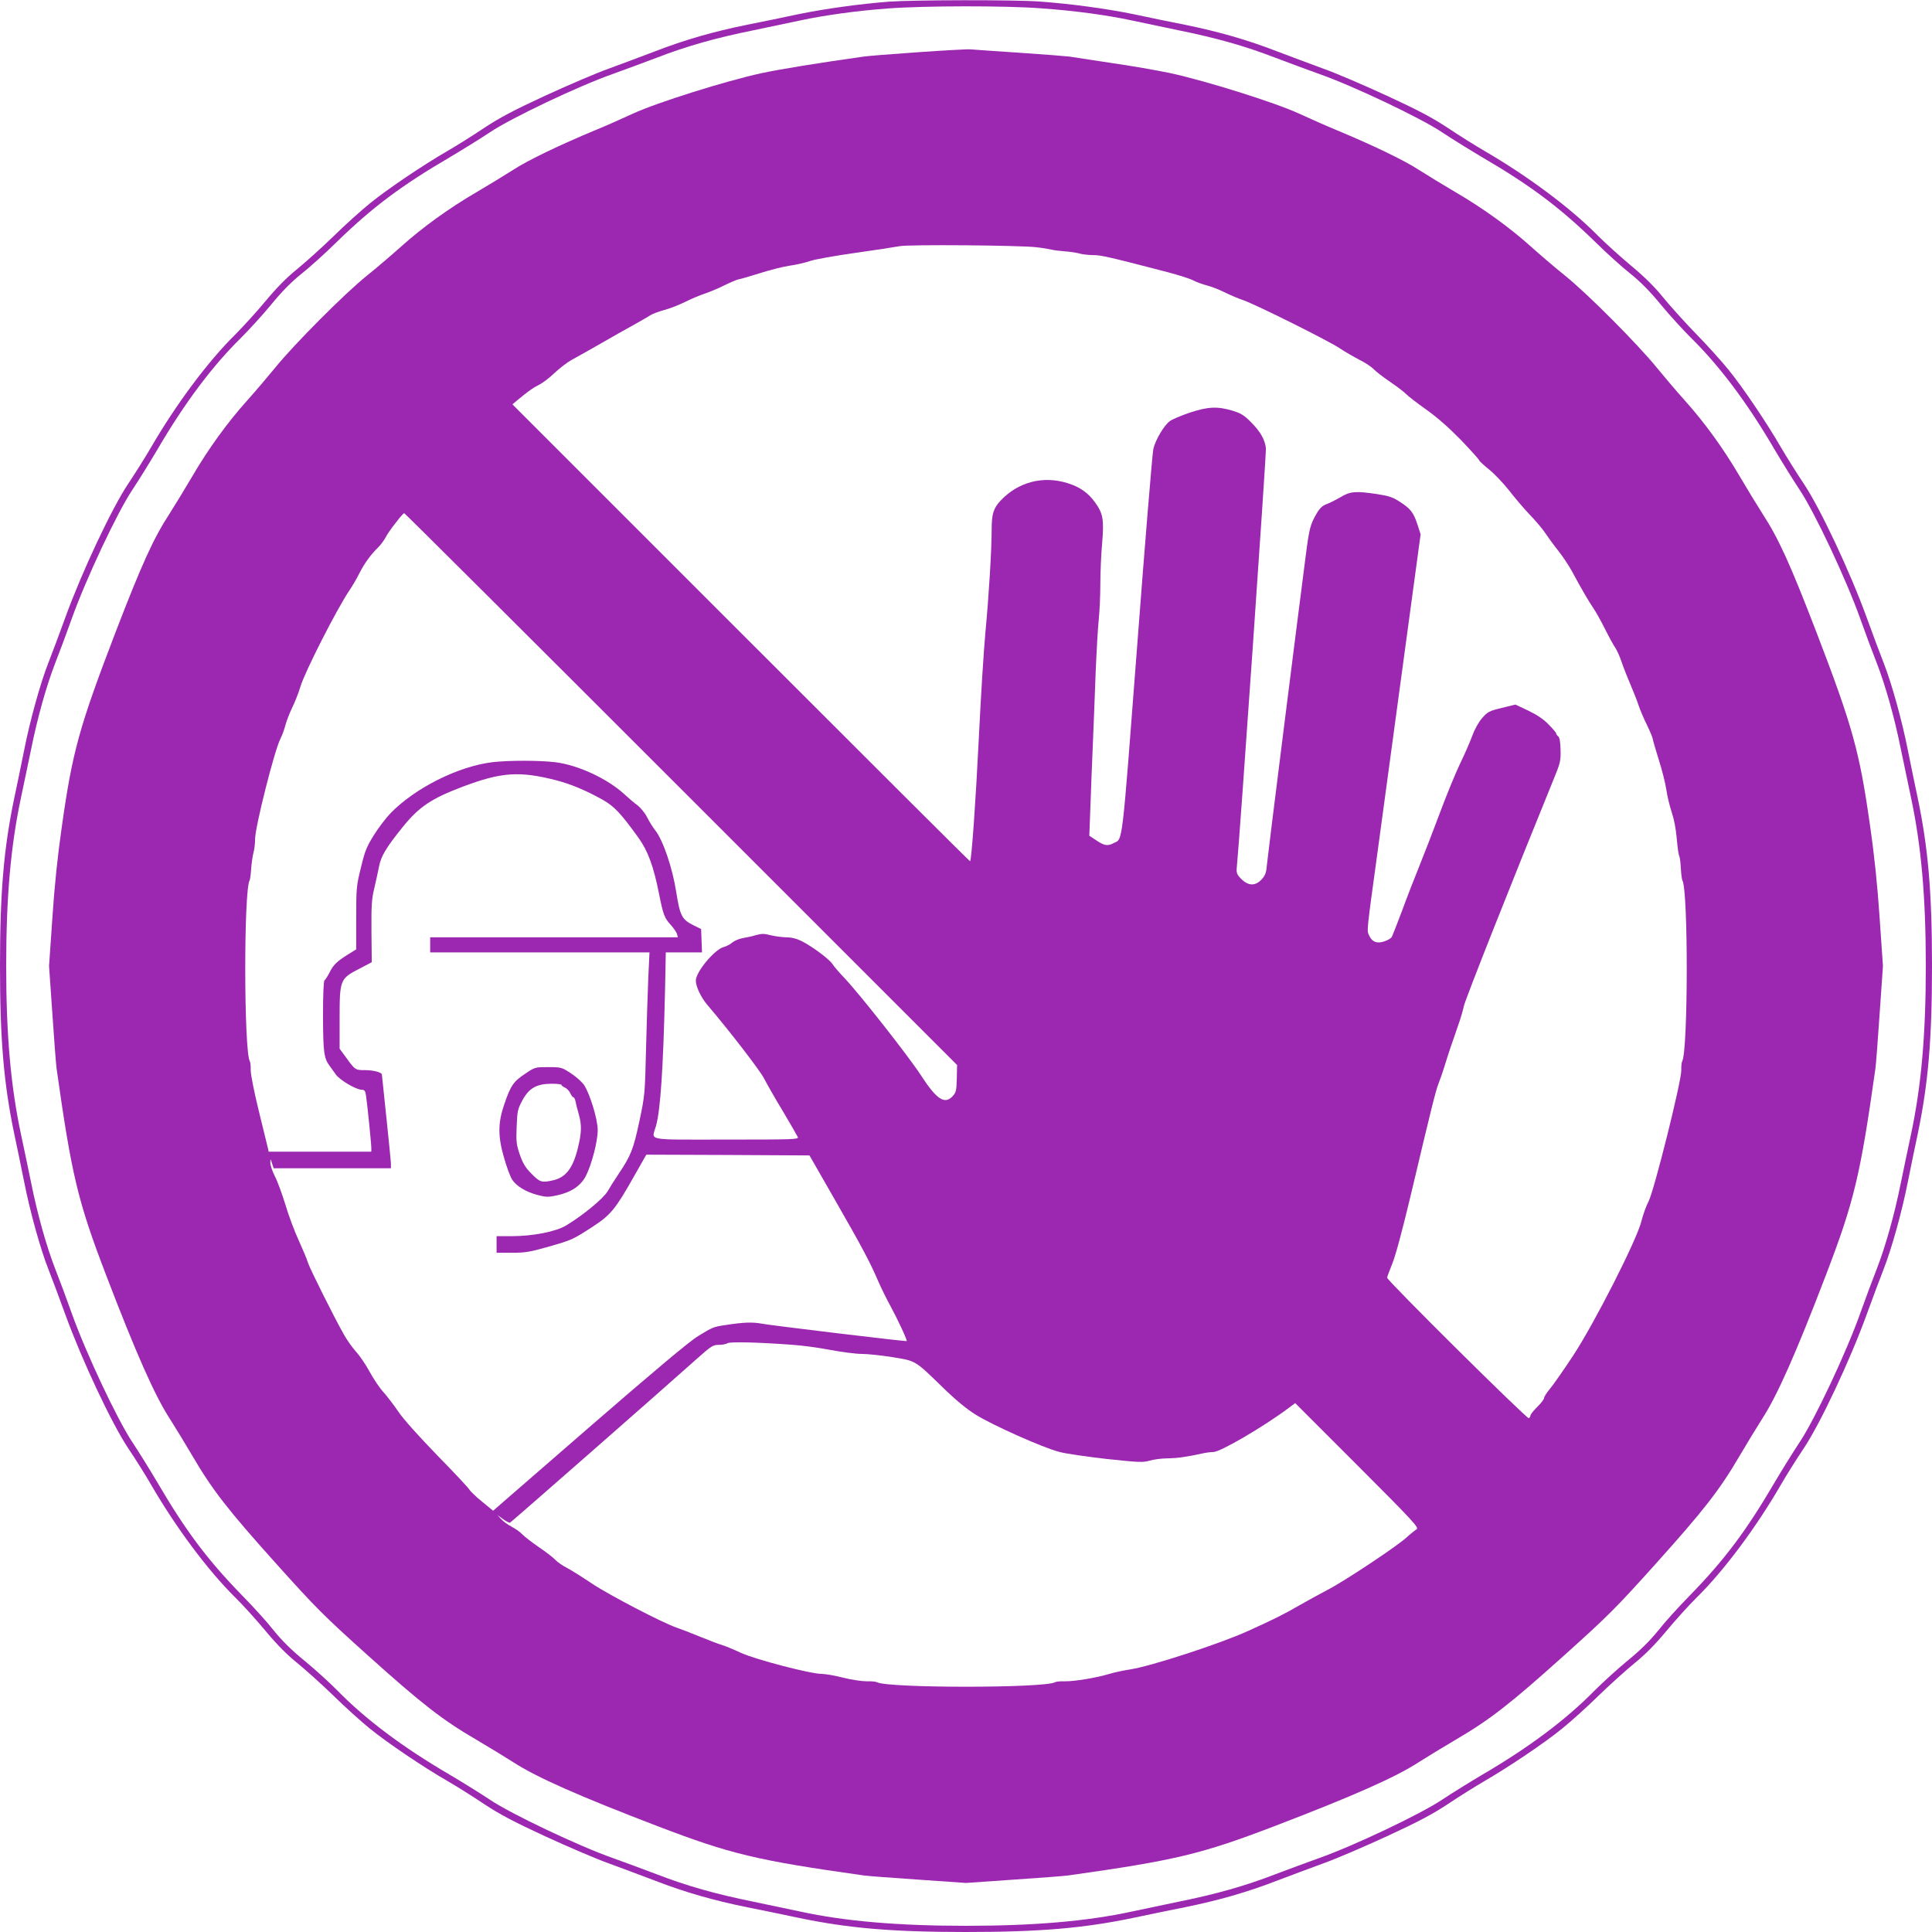 <?xml version="1.0" standalone="no"?>
<!DOCTYPE svg PUBLIC "-//W3C//DTD SVG 20010904//EN"
 "http://www.w3.org/TR/2001/REC-SVG-20010904/DTD/svg10.dtd">
<svg version="1.0" xmlns="http://www.w3.org/2000/svg"
 width="1280pt" height="1280pt" viewBox="0 0 1280 1280"
 preserveAspectRatio="xMidYMid meet">
<g transform="translate(0,1280) scale(0.1,-0.1)"
fill="#9c27b0" stroke="none">
<path d="M5890 12789 c-186 -14 -433 -48 -605 -84 -88 -19 -239 -50 -335 -69
-222 -45 -414 -100 -610 -176 -85 -32 -222 -84 -305 -114 -82 -29 -273 -111
-423 -180 -212 -98 -302 -146 -405 -214 -73 -49 -181 -117 -242 -152 -164 -95
-397 -252 -515 -348 -58 -47 -166 -144 -240 -217 -74 -72 -182 -169 -238 -215
-72 -58 -137 -124 -212 -214 -60 -72 -150 -171 -200 -221 -180 -177 -393 -462
-560 -750 -35 -60 -103 -169 -152 -242 -109 -164 -304 -579 -413 -878 -40
-110 -91 -247 -114 -305 -53 -134 -122 -382 -161 -580 -17 -85 -46 -227 -65
-315 -70 -335 -95 -626 -95 -1115 0 -489 25 -780 95 -1115 19 -88 48 -230 65
-315 39 -198 108 -446 161 -580 23 -58 74 -195 114 -305 109 -299 304 -714
413 -878 49 -73 117 -181 152 -242 167 -288 380 -573 560 -750 50 -49 140
-149 200 -221 75 -90 140 -156 212 -214 56 -46 164 -143 238 -215 74 -73 182
-170 240 -217 118 -96 351 -253 515 -348 61 -35 169 -103 242 -152 103 -68
193 -116 405 -214 150 -69 341 -151 423 -180 83 -30 220 -82 305 -114 196 -76
388 -131 610 -176 96 -19 247 -50 335 -69 334 -70 625 -95 1115 -95 490 0 781
25 1115 95 88 19 239 50 335 69 222 45 414 100 610 176 85 32 223 84 305 114
83 29 273 111 423 180 212 98 302 146 405 214 73 49 182 117 242 152 164 95
397 252 515 348 58 47 166 144 240 217 74 72 182 169 238 215 72 58 137 124
212 214 60 72 150 172 200 221 180 177 393 462 560 750 35 61 103 169 152 242
109 164 304 579 413 878 40 110 91 247 114 305 53 134 122 382 161 580 17 85
46 227 65 315 70 335 95 626 95 1115 0 489 -25 780 -95 1115 -19 88 -48 230
-65 315 -39 198 -108 446 -161 580 -23 58 -74 195 -114 305 -109 299 -304 714
-413 878 -49 73 -117 182 -152 242 -95 164 -252 397 -348 515 -47 58 -144 166
-217 240 -72 74 -169 182 -215 238 -58 72 -124 137 -214 212 -72 60 -171 150
-221 200 -177 180 -462 393 -750 560 -60 35 -169 103 -242 152 -103 68 -193
116 -405 214 -150 69 -340 151 -423 180 -82 30 -220 82 -305 114 -196 76 -388
131 -610 176 -96 19 -247 50 -335 69 -179 37 -420 70 -630 85 -164 12 -829 11
-995 -1z m1005 -44 c227 -16 438 -45 601 -80 65 -14 207 -44 314 -66 247 -50
439 -104 638 -181 86 -33 218 -81 292 -108 225 -79 676 -293 815 -387 66 -44
186 -118 267 -166 318 -186 512 -331 748 -561 74 -73 179 -168 234 -211 68
-55 130 -118 201 -205 57 -69 145 -165 195 -215 192 -188 377 -435 557 -743
48 -81 122 -201 166 -267 99 -148 308 -591 402 -855 34 -96 83 -227 108 -290
59 -152 119 -365 161 -575 19 -93 49 -235 66 -315 69 -323 99 -662 99 -1120 0
-458 -30 -797 -99 -1120 -17 -80 -47 -221 -66 -315 -42 -210 -102 -423 -161
-575 -25 -63 -74 -194 -108 -290 -94 -264 -303 -707 -402 -855 -44 -66 -118
-186 -166 -267 -186 -318 -331 -512 -561 -748 -73 -74 -168 -179 -211 -234
-55 -68 -118 -130 -205 -201 -69 -57 -165 -145 -215 -195 -188 -192 -435 -377
-743 -557 -81 -48 -201 -122 -267 -166 -139 -94 -590 -308 -815 -387 -74 -27
-206 -75 -292 -108 -199 -77 -391 -131 -638 -181 -107 -22 -249 -52 -314 -66
-294 -64 -650 -94 -1096 -94 -446 0 -802 30 -1096 94 -65 14 -207 44 -314 66
-247 50 -439 104 -638 181 -86 33 -218 81 -292 108 -225 79 -676 293 -815 387
-66 44 -186 118 -267 166 -308 180 -555 365 -743 557 -49 50 -146 138 -215
195 -87 71 -150 133 -205 201 -43 55 -138 160 -211 234 -230 236 -375 430
-561 748 -48 81 -122 201 -166 267 -99 148 -308 591 -402 855 -34 96 -83 227
-108 290 -59 152 -119 365 -161 575 -19 94 -49 235 -66 315 -69 323 -99 662
-99 1120 0 458 30 797 99 1120 17 80 47 222 66 315 42 210 102 423 161 575 25
63 74 194 108 290 94 264 303 707 402 855 44 66 118 186 166 267 180 308 365
555 557 743 50 50 138 146 195 215 71 87 133 150 201 205 55 43 160 138 234
211 236 230 430 375 748 561 81 48 201 122 267 166 139 94 590 308 815 387 74
27 206 75 292 108 199 77 391 131 638 181 107 22 249 52 314 66 159 34 373 64
581 79 234 18 776 19 1010 1z"/>
<path d="M6081 12454 c-173 -12 -335 -25 -360 -29 -304 -43 -545 -82 -677
-110 -235 -51 -690 -194 -849 -267 -71 -33 -184 -83 -250 -110 -238 -99 -446
-199 -543 -262 -55 -35 -166 -103 -248 -151 -180 -105 -357 -233 -496 -358
-57 -51 -159 -139 -228 -194 -149 -120 -481 -454 -606 -608 -49 -60 -133 -159
-187 -219 -131 -146 -256 -319 -362 -500 -48 -82 -116 -193 -151 -248 -108
-166 -184 -334 -357 -783 -242 -631 -287 -793 -357 -1289 -28 -193 -49 -395
-63 -607 l-22 -319 22 -317 c12 -175 24 -338 28 -363 100 -709 141 -879 326
-1363 201 -525 324 -802 423 -955 35 -55 103 -166 151 -248 132 -226 238 -361
554 -713 266 -296 316 -346 612 -612 352 -316 487 -422 713 -554 82 -48 193
-116 248 -151 153 -99 430 -222 955 -423 484 -185 654 -226 1363 -326 25 -4
188 -16 363 -28 l317 -22 317 22 c175 12 338 24 363 28 709 100 879 141 1363
326 525 201 802 324 955 423 55 35 166 103 248 151 226 132 361 238 713 554
296 266 346 316 612 612 316 352 422 487 554 713 48 82 116 193 151 248 99
153 222 430 423 955 185 484 226 654 326 1363 4 25 16 188 28 363 l22 317 -22
319 c-14 212 -35 414 -63 607 -70 496 -115 658 -357 1289 -173 449 -249 617
-357 783 -35 55 -103 166 -151 248 -106 181 -231 354 -362 500 -54 60 -138
159 -187 219 -125 154 -457 488 -606 608 -69 55 -171 143 -228 194 -139 125
-316 253 -496 358 -82 48 -193 116 -248 151 -97 63 -305 163 -543 262 -66 27
-178 77 -250 110 -159 73 -614 216 -849 267 -89 19 -269 50 -401 69 -132 20
-252 38 -268 41 -15 2 -161 14 -325 25 -163 11 -313 21 -332 23 -19 2 -176 -7
-349 -19z m785 -1292 c45 -5 90 -13 101 -16 11 -3 48 -8 84 -11 35 -2 80 -9
99 -14 19 -6 60 -11 92 -11 53 0 109 -13 493 -113 72 -19 149 -43 171 -55 23
-12 63 -26 90 -33 27 -7 78 -26 114 -44 36 -18 94 -43 130 -55 85 -30 569
-271 640 -320 30 -20 87 -53 125 -73 39 -19 81 -47 95 -62 14 -15 63 -53 110
-85 47 -32 94 -68 105 -80 11 -12 70 -58 132 -102 75 -53 152 -121 233 -204
66 -69 120 -129 120 -134 0 -4 29 -31 65 -60 35 -28 94 -90 132 -138 37 -48
99 -121 138 -162 40 -41 87 -97 105 -125 18 -27 56 -79 85 -115 28 -36 67 -94
87 -130 68 -127 115 -206 145 -250 17 -25 52 -88 78 -140 26 -52 56 -107 67
-122 10 -15 30 -58 42 -95 13 -38 39 -104 58 -148 19 -44 43 -105 53 -135 10
-30 35 -91 57 -134 21 -44 38 -85 38 -92 0 -6 18 -67 39 -135 22 -68 45 -159
51 -202 6 -43 23 -110 36 -150 15 -44 28 -111 33 -174 5 -56 12 -107 16 -113
4 -6 9 -43 11 -82 2 -39 7 -75 10 -80 40 -64 38 -1134 -1 -1199 -4 -6 -7 -33
-6 -60 1 -73 -180 -798 -217 -869 -16 -30 -37 -89 -47 -130 -29 -122 -314
-682 -455 -895 -62 -94 -130 -191 -151 -216 -22 -26 -39 -53 -39 -61 0 -8 -20
-34 -45 -59 -24 -24 -45 -49 -45 -56 0 -6 -5 -15 -11 -19 -12 -7 -939 912
-939 931 0 5 16 48 35 95 21 51 68 227 120 445 138 582 166 697 187 750 11 28
28 77 38 110 10 33 28 89 40 125 13 36 35 101 50 145 16 44 33 103 39 131 8
41 327 846 597 1508 41 100 45 116 43 188 -1 51 -6 82 -15 89 -8 6 -14 15 -14
20 0 5 -22 31 -49 58 -33 35 -76 64 -134 92 l-87 41 -90 -22 c-83 -20 -94 -26
-130 -67 -23 -26 -50 -74 -65 -116 -15 -40 -51 -124 -82 -187 -30 -63 -91
-211 -135 -330 -44 -118 -105 -275 -135 -349 -30 -74 -82 -207 -114 -295 -33
-88 -64 -166 -68 -174 -5 -8 -26 -21 -47 -28 -50 -18 -84 -5 -103 38 -16 35
-19 10 59 578 77 570 175 1291 241 1778 l41 302 -22 68 c-26 78 -45 102 -118
149 -43 28 -72 38 -145 49 -146 22 -181 19 -246 -20 -31 -18 -72 -39 -92 -46
-27 -10 -45 -26 -67 -64 -41 -70 -48 -98 -71 -276 -66 -510 -254 -2005 -258
-2055 -4 -49 -11 -66 -36 -93 -45 -47 -94 -41 -145 17 -19 22 -22 34 -17 76
16 149 196 2736 192 2766 -7 57 -37 110 -97 170 -46 47 -66 60 -124 78 -100
30 -163 27 -284 -13 -56 -19 -115 -44 -130 -55 -39 -27 -97 -125 -111 -186 -6
-27 -55 -615 -107 -1305 -104 -1357 -94 -1274 -156 -1306 -40 -21 -62 -17
-114 18 l-47 31 7 186 c3 102 11 287 16 411 5 124 14 342 19 485 6 143 15 303
21 355 5 52 10 156 10 229 0 74 5 197 12 272 13 160 6 197 -48 272 -45 62
-100 101 -181 126 -162 51 -328 8 -444 -116 -47 -50 -59 -88 -59 -192 0 -134
-19 -445 -41 -676 -11 -115 -31 -433 -44 -705 -21 -424 -48 -807 -58 -816 -2
-2 -684 679 -1517 1512 l-1515 1515 32 27 c75 62 100 80 143 102 25 12 72 48
105 80 33 31 85 71 115 87 30 17 87 48 125 70 166 95 224 128 295 167 41 23
86 49 100 58 14 9 54 24 90 34 36 9 99 34 140 54 41 21 100 45 130 55 30 10
91 35 134 57 44 21 85 38 92 38 6 0 67 18 135 39 68 22 159 45 202 51 43 6
104 20 135 31 31 11 167 35 302 54 135 19 265 39 290 44 58 12 798 6 906 -7z
m-2353 -3590 l1828 -1828 -2 -89 c-2 -81 -5 -93 -27 -117 -53 -58 -106 -23
-210 137 -84 129 -405 537 -507 645 -34 36 -70 77 -79 92 -22 34 -133 116
-203 152 -36 18 -69 26 -105 26 -29 1 -75 7 -103 14 -41 11 -58 11 -95 1 -25
-8 -64 -16 -88 -20 -23 -4 -55 -17 -70 -29 -15 -13 -40 -26 -56 -30 -61 -15
-186 -165 -186 -223 0 -39 34 -110 74 -158 146 -171 352 -438 378 -490 17 -33
72 -130 124 -216 51 -86 96 -164 100 -173 6 -15 -34 -16 -475 -16 -546 0 -493
-10 -465 90 30 106 48 383 60 898 l5 252 120 0 120 0 -3 77 -3 78 -45 22 c-83
41 -94 62 -120 224 -25 160 -87 342 -139 408 -16 20 -40 59 -54 87 -14 28 -43
63 -64 79 -21 15 -58 47 -83 70 -113 105 -308 196 -460 215 -108 13 -311 13
-420 0 -225 -28 -509 -170 -672 -337 -31 -32 -81 -98 -111 -146 -48 -77 -60
-106 -86 -216 -30 -120 -31 -137 -31 -334 l0 -207 -47 -29 c-79 -49 -103 -71
-128 -121 -14 -27 -29 -51 -35 -55 -6 -4 -10 -91 -10 -238 1 -238 6 -278 44
-329 9 -13 28 -39 42 -58 27 -37 134 -100 171 -100 17 0 23 -7 27 -32 8 -49
36 -324 36 -353 l0 -25 -340 0 -340 0 -5 23 c-3 12 -30 122 -60 245 -32 130
-54 243 -54 271 1 27 -2 54 -6 60 -39 65 -41 1135 -1 1199 3 5 8 41 10 78 3
38 10 85 15 104 6 19 11 60 11 91 0 79 128 587 168 665 12 23 26 63 33 90 7
27 27 78 44 114 18 36 43 99 55 140 29 98 245 522 326 640 17 25 46 74 64 110
34 67 74 123 126 174 17 17 39 47 49 66 10 19 30 49 44 67 14 18 36 46 49 63
13 16 27 30 30 30 4 0 830 -823 1835 -1828z m-826 58 c98 -26 193 -66 303
-127 79 -44 122 -90 239 -252 63 -87 101 -190 137 -371 28 -142 36 -162 80
-210 17 -19 35 -45 39 -57 l6 -23 -820 0 -821 0 0 -50 0 -50 726 0 727 0 -8
-172 c-4 -95 -11 -308 -15 -473 -7 -293 -8 -304 -44 -474 -39 -183 -56 -227
-136 -346 -26 -38 -59 -91 -74 -117 -28 -48 -161 -158 -275 -227 -68 -41 -220
-71 -363 -71 l-98 0 0 -55 0 -55 101 0 c87 0 119 5 242 40 157 45 162 47 297
135 114 74 149 116 269 329 l83 146 540 -2 541 -3 169 -295 c183 -319 232
-412 285 -535 19 -44 55 -118 81 -165 45 -82 115 -231 109 -235 -4 -4 -893
103 -958 115 -64 12 -121 10 -244 -9 -76 -11 -84 -14 -180 -73 -54 -32 -284
-225 -719 -602 l-639 -555 -73 60 c-41 33 -79 70 -85 81 -7 12 -102 114 -213
227 -120 124 -223 238 -255 286 -30 44 -75 103 -100 131 -25 27 -66 88 -91
134 -25 46 -65 106 -90 133 -25 28 -62 80 -82 116 -66 117 -225 435 -238 476
-6 22 -34 87 -60 145 -27 58 -67 164 -88 235 -22 72 -53 158 -71 192 -17 34
-31 75 -30 90 1 28 1 28 11 -4 l11 -33 388 0 389 0 0 28 c0 15 -14 153 -30
307 -16 154 -30 283 -30 286 0 14 -56 29 -110 29 -66 0 -67 0 -131 89 l-39 53
0 199 c0 256 3 265 127 329 l86 45 -2 202 c-1 170 1 215 18 285 11 46 25 111
32 146 13 70 47 126 158 264 107 132 188 187 394 265 259 98 378 106 624 43z
m1553 -3739 c69 -4 187 -20 263 -35 76 -14 168 -26 205 -26 37 0 128 -9 202
-21 159 -26 149 -19 334 -199 89 -87 160 -145 221 -183 112 -70 447 -219 552
-246 43 -12 185 -32 315 -47 215 -23 241 -24 285 -11 27 8 80 15 118 15 65 1
129 10 233 33 23 5 55 9 71 9 46 0 335 169 499 292 l43 32 412 -412 c376 -376
410 -414 392 -424 -11 -7 -40 -30 -65 -53 -61 -57 -416 -293 -526 -349 -49
-26 -132 -71 -184 -101 -111 -64 -170 -93 -340 -170 -186 -85 -645 -234 -780
-255 -41 -6 -104 -19 -140 -30 -91 -27 -232 -50 -295 -49 -29 1 -58 -2 -65 -6
-65 -40 -1115 -40 -1180 0 -7 4 -38 7 -69 6 -32 0 -100 10 -155 24 -54 14
-118 25 -143 25 -72 0 -437 95 -533 139 -47 22 -103 45 -125 52 -22 6 -88 31
-146 55 -58 24 -128 51 -155 60 -94 32 -448 216 -563 293 -64 43 -139 90 -166
104 -28 14 -61 37 -75 52 -14 15 -63 53 -110 85 -47 32 -96 70 -110 85 -14 15
-45 37 -70 50 -25 13 -56 35 -70 51 l-25 27 37 -27 c21 -15 41 -26 47 -24 8 3
983 858 1244 1091 90 80 101 87 140 87 23 0 49 5 57 11 16 10 193 7 420 -10z"/>
<path d="M3479 5686 c-78 -52 -96 -79 -138 -202 -43 -125 -43 -214 0 -360 17
-59 40 -121 52 -139 29 -44 90 -81 168 -102 57 -15 73 -15 127 -3 95 20 160
63 194 130 39 77 78 229 78 303 0 71 -51 238 -90 298 -13 19 -51 54 -86 77
-63 41 -65 42 -152 42 -87 0 -88 0 -153 -44z m241 -74 c0 -4 10 -12 22 -17 13
-6 29 -22 36 -37 7 -16 17 -28 21 -28 5 0 11 -12 14 -27 3 -16 12 -53 21 -83
21 -74 20 -124 -6 -228 -32 -130 -78 -191 -160 -211 -78 -18 -90 -15 -146 42
-41 41 -57 68 -78 127 -23 68 -25 86 -21 186 4 104 7 116 38 174 44 81 93 109
192 110 37 0 67 -3 67 -8z"/>
</g>
</svg>
